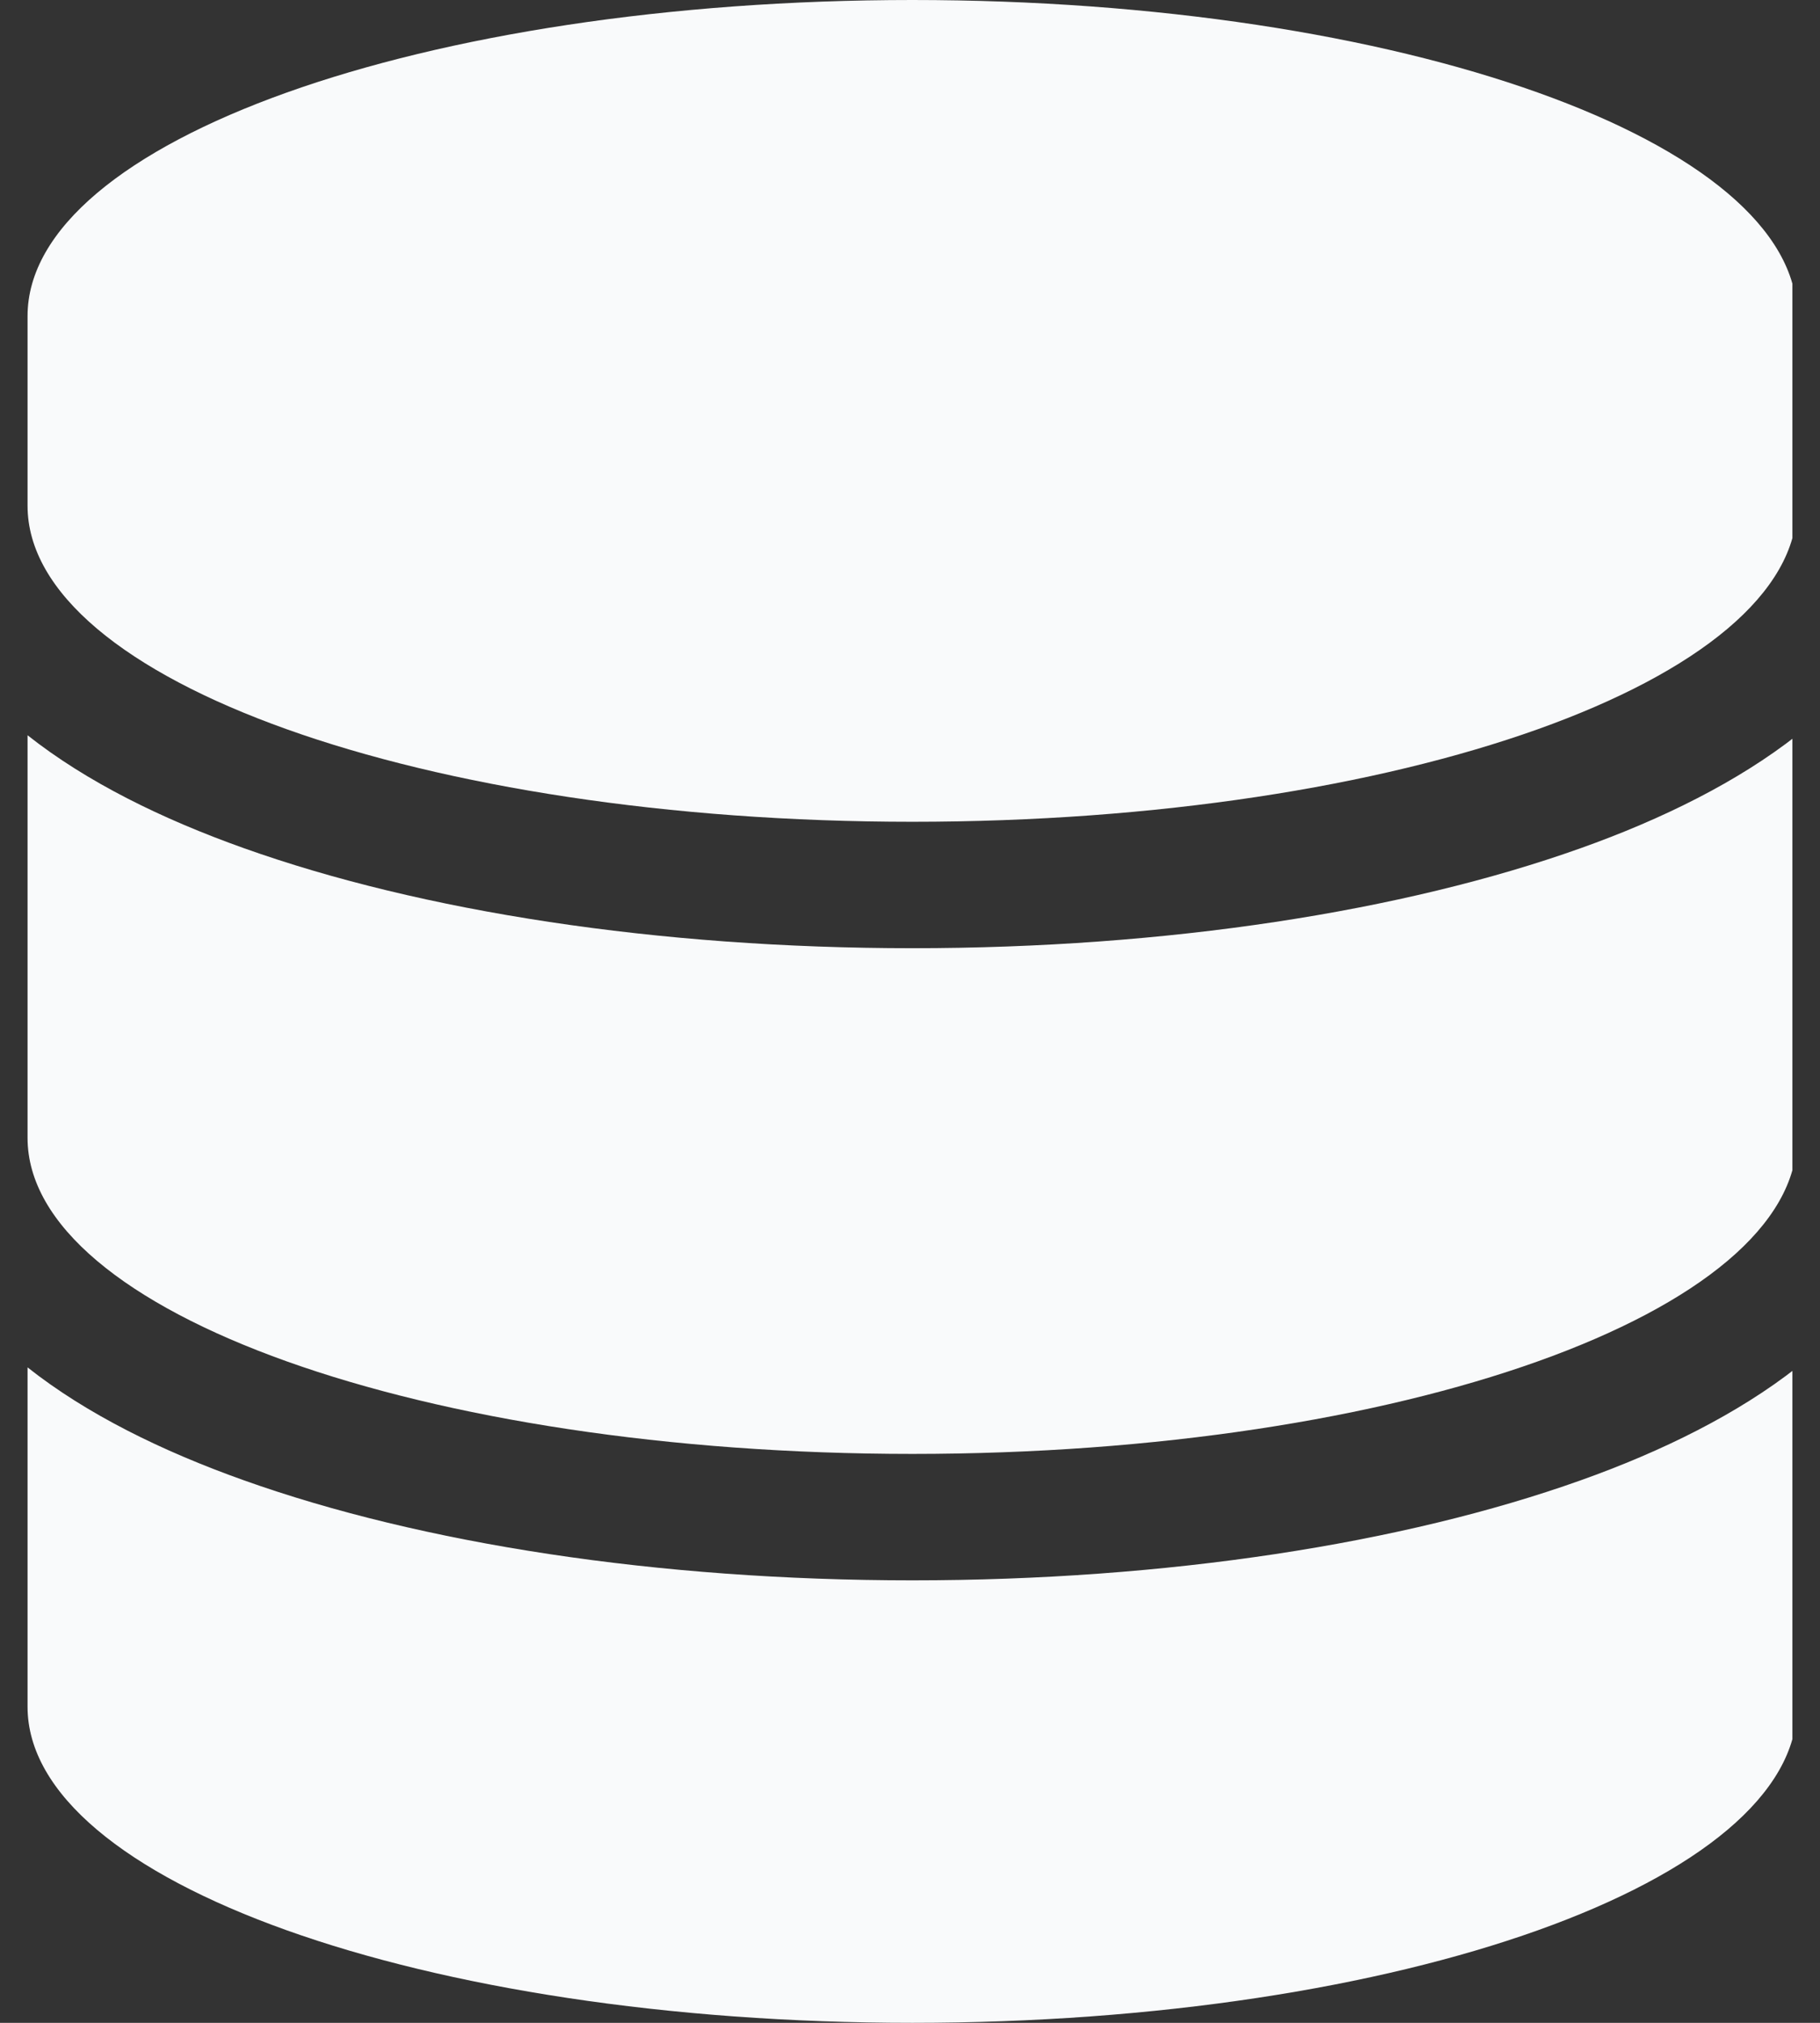 <svg width="36" height="40" viewBox="0 0 36 40" fill="none" xmlns="http://www.w3.org/2000/svg">
<rect x="0" y="0" width="36" height="40" fill="#333333" stroke="none"/>
<g clip-path="url(#clip0_206_31)">
<path d="M35.545 6.25V10C35.545 13.453 27.709 16.25 18.046 16.25C8.381 16.25 0.545 13.453 0.545 10V6.25C0.545 2.797 8.381 0 18.046 0C27.709 0 35.545 2.797 35.545 6.25ZM31.264 16.773C32.889 16.195 34.381 15.453 35.545 14.539V22.5C35.545 25.953 27.709 28.75 18.046 28.75C8.381 28.75 0.545 25.953 0.545 22.5V14.539C1.71 15.461 3.202 16.195 4.827 16.773C8.335 18.023 13.006 18.75 18.046 18.75C23.084 18.75 27.756 18.023 31.264 16.773ZM0.545 27.039C1.71 27.961 3.202 28.695 4.827 29.273C8.335 30.523 13.006 31.25 18.046 31.25C23.084 31.25 27.756 30.523 31.264 29.273C32.889 28.695 34.381 27.953 35.545 27.039V33.75C35.545 37.203 27.709 40 18.046 40C8.381 40 0.545 37.203 0.545 33.75V27.039Z" fill="#F9FAFB"/>
</g>
<defs>
<clipPath id="clip0_206_31">
<rect width="34.909" height="40" fill="white" transform="translate(0.545)"/>
</clipPath>
</defs>
</svg>
